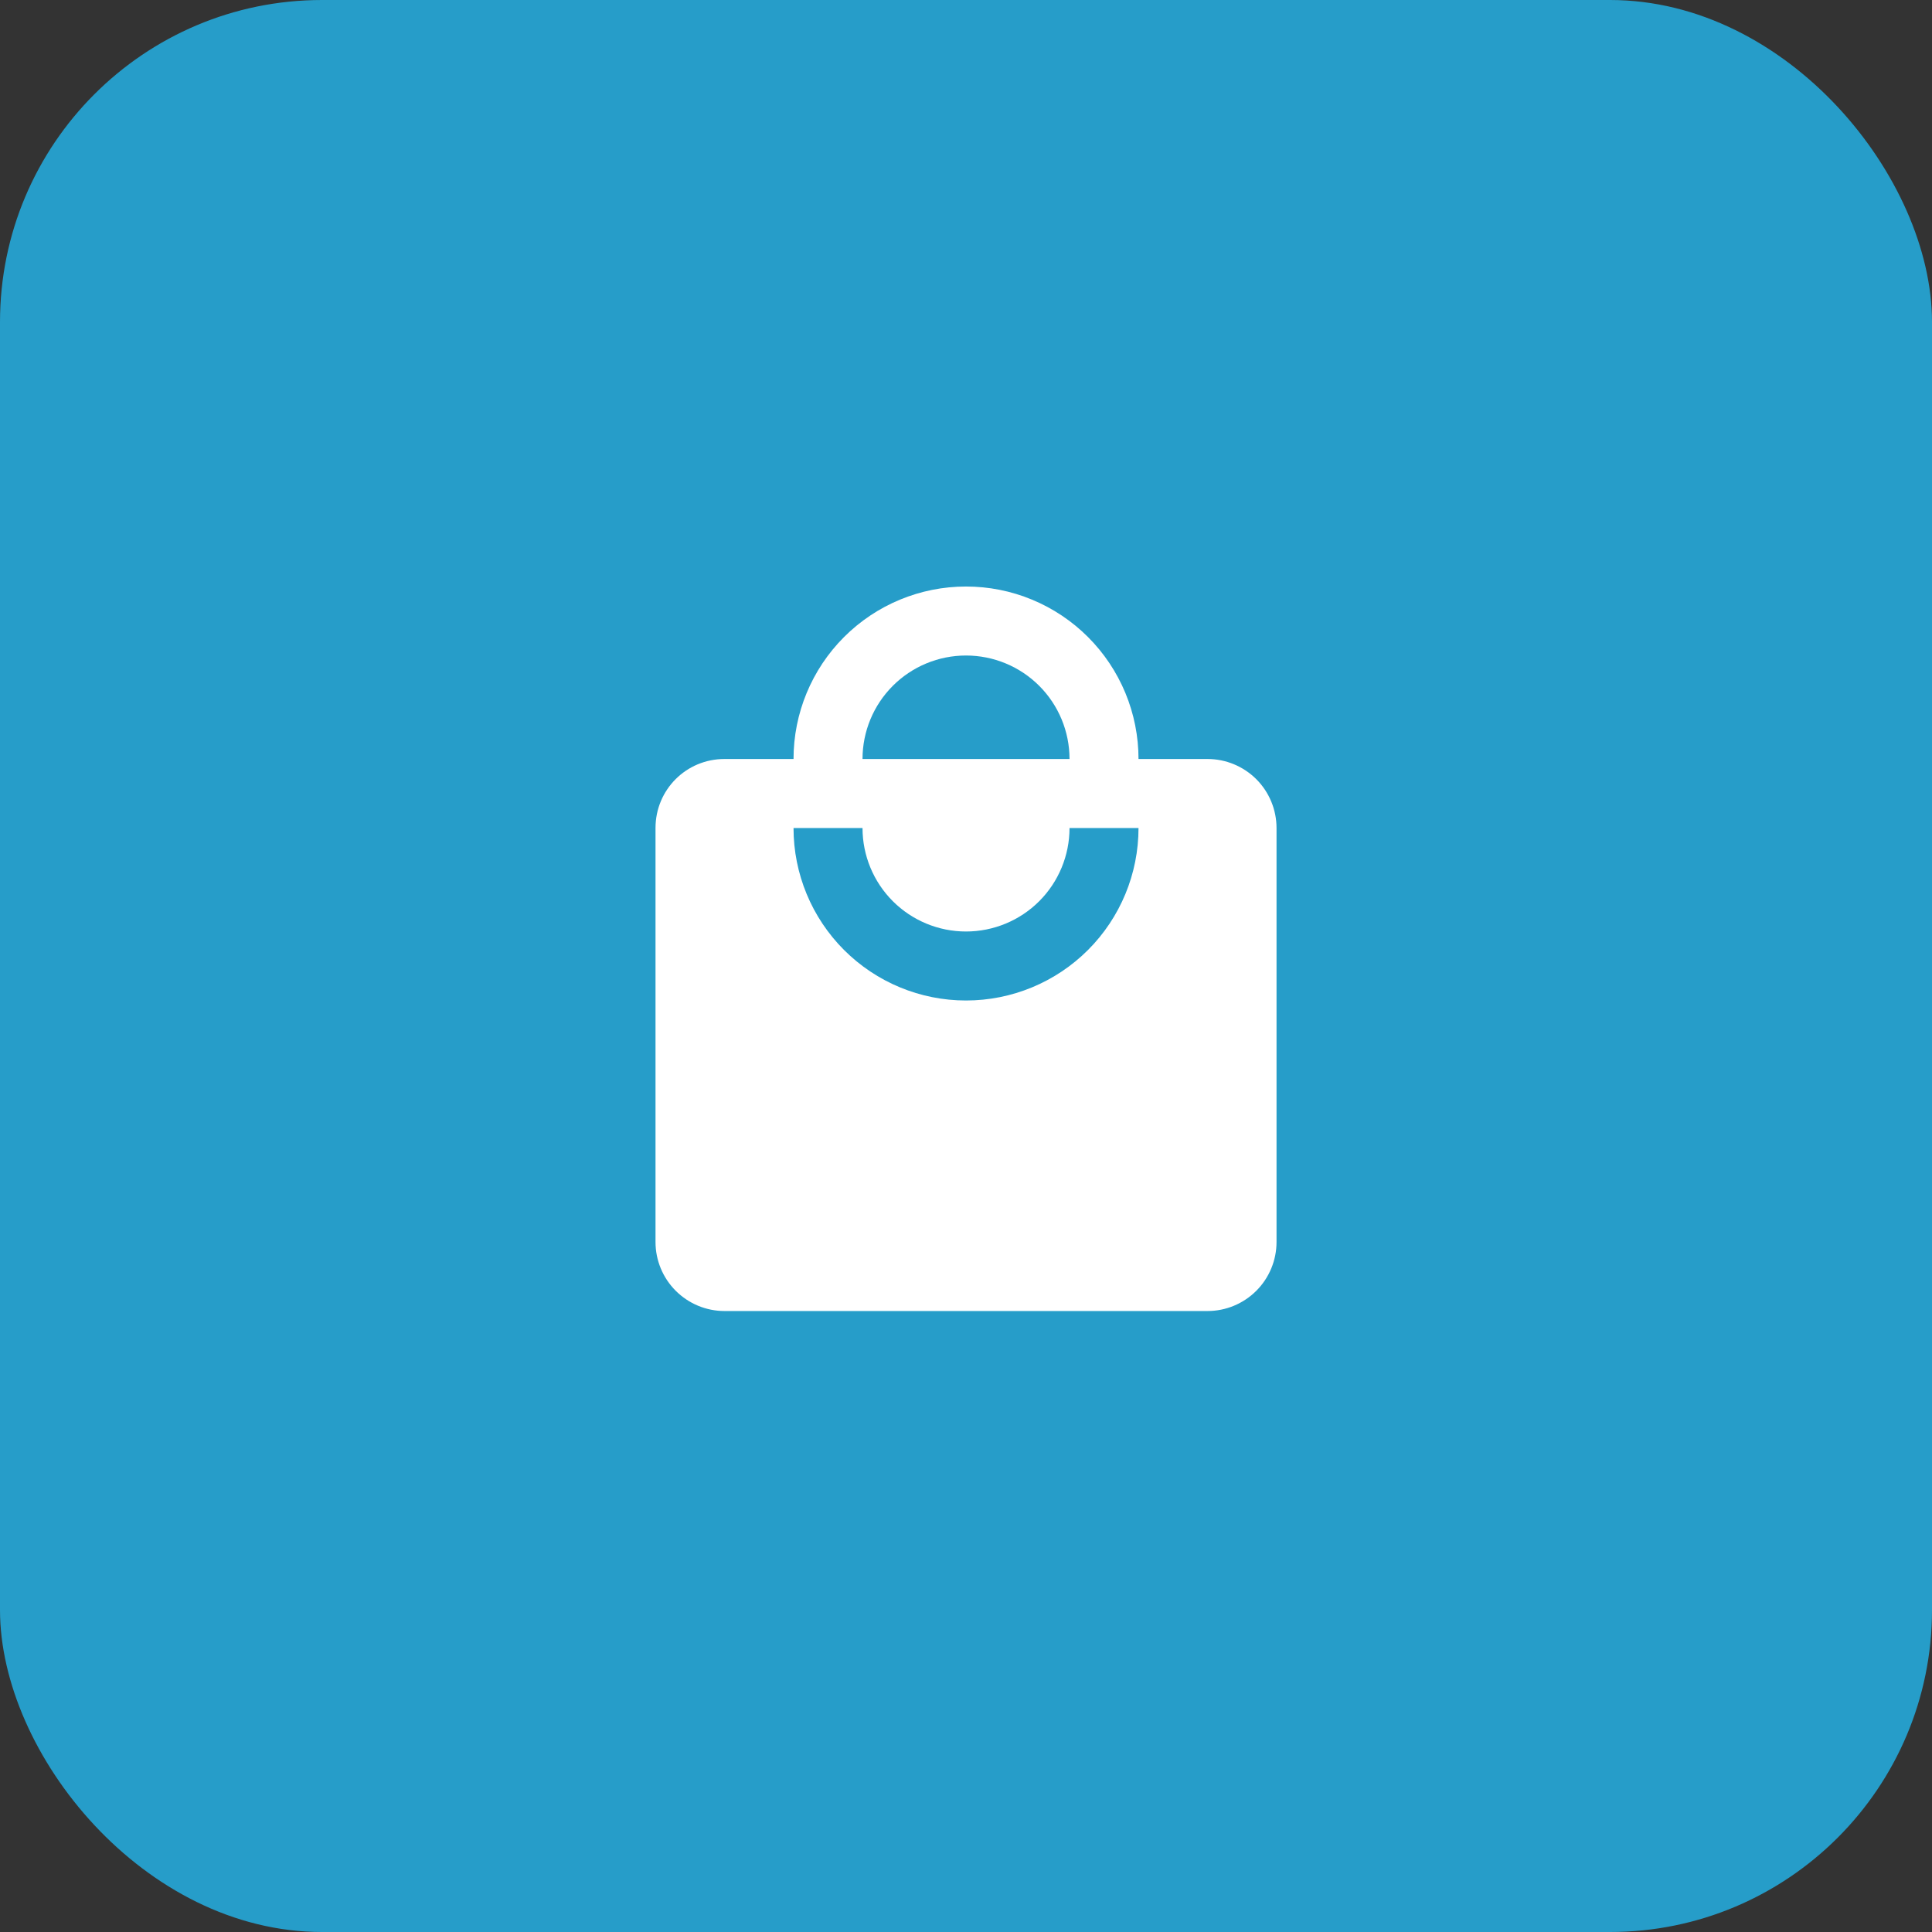 <svg width="48" height="48" viewBox="0 0 48 48" fill="none" xmlns="http://www.w3.org/2000/svg">
<rect x="0" y="0" width="48" height="48" fill="#333333" stroke="none"/>
<rect width="48" height="48" rx="8" fill="#269DC9"/>
<path d="M24 24.857C22.864 24.857 21.774 24.406 20.97 23.602C20.166 22.798 19.715 21.708 19.715 20.572H21.429C21.429 21.253 21.7 21.908 22.182 22.39C22.664 22.872 23.318 23.143 24 23.143C24.682 23.143 25.337 22.872 25.819 22.39C26.301 21.908 26.572 21.253 26.572 20.572H28.286C28.286 21.708 27.835 22.798 27.031 23.602C26.227 24.406 25.137 24.857 24 24.857ZM24 16.286C24.682 16.286 25.337 16.557 25.819 17.039C26.301 17.521 26.572 18.175 26.572 18.857H21.429C21.429 18.175 21.7 17.521 22.182 17.039C22.664 16.557 23.318 16.286 24 16.286ZM30 18.857H28.286C28.286 18.294 28.175 17.737 27.96 17.217C27.744 16.697 27.429 16.225 27.031 15.827C26.633 15.429 26.16 15.113 25.64 14.898C25.12 14.682 24.563 14.572 24 14.572C22.864 14.572 21.774 15.023 20.97 15.827C20.166 16.631 19.715 17.721 19.715 18.857H18C17.049 18.857 16.286 19.62 16.286 20.572V30.857C16.286 31.312 16.467 31.748 16.788 32.069C17.11 32.391 17.546 32.572 18 32.572H30C30.455 32.572 30.891 32.391 31.213 32.069C31.534 31.748 31.715 31.312 31.715 30.857V20.572C31.715 20.117 31.534 19.681 31.213 19.359C30.891 19.038 30.455 18.857 30 18.857Z" fill="white"/>
</svg>
